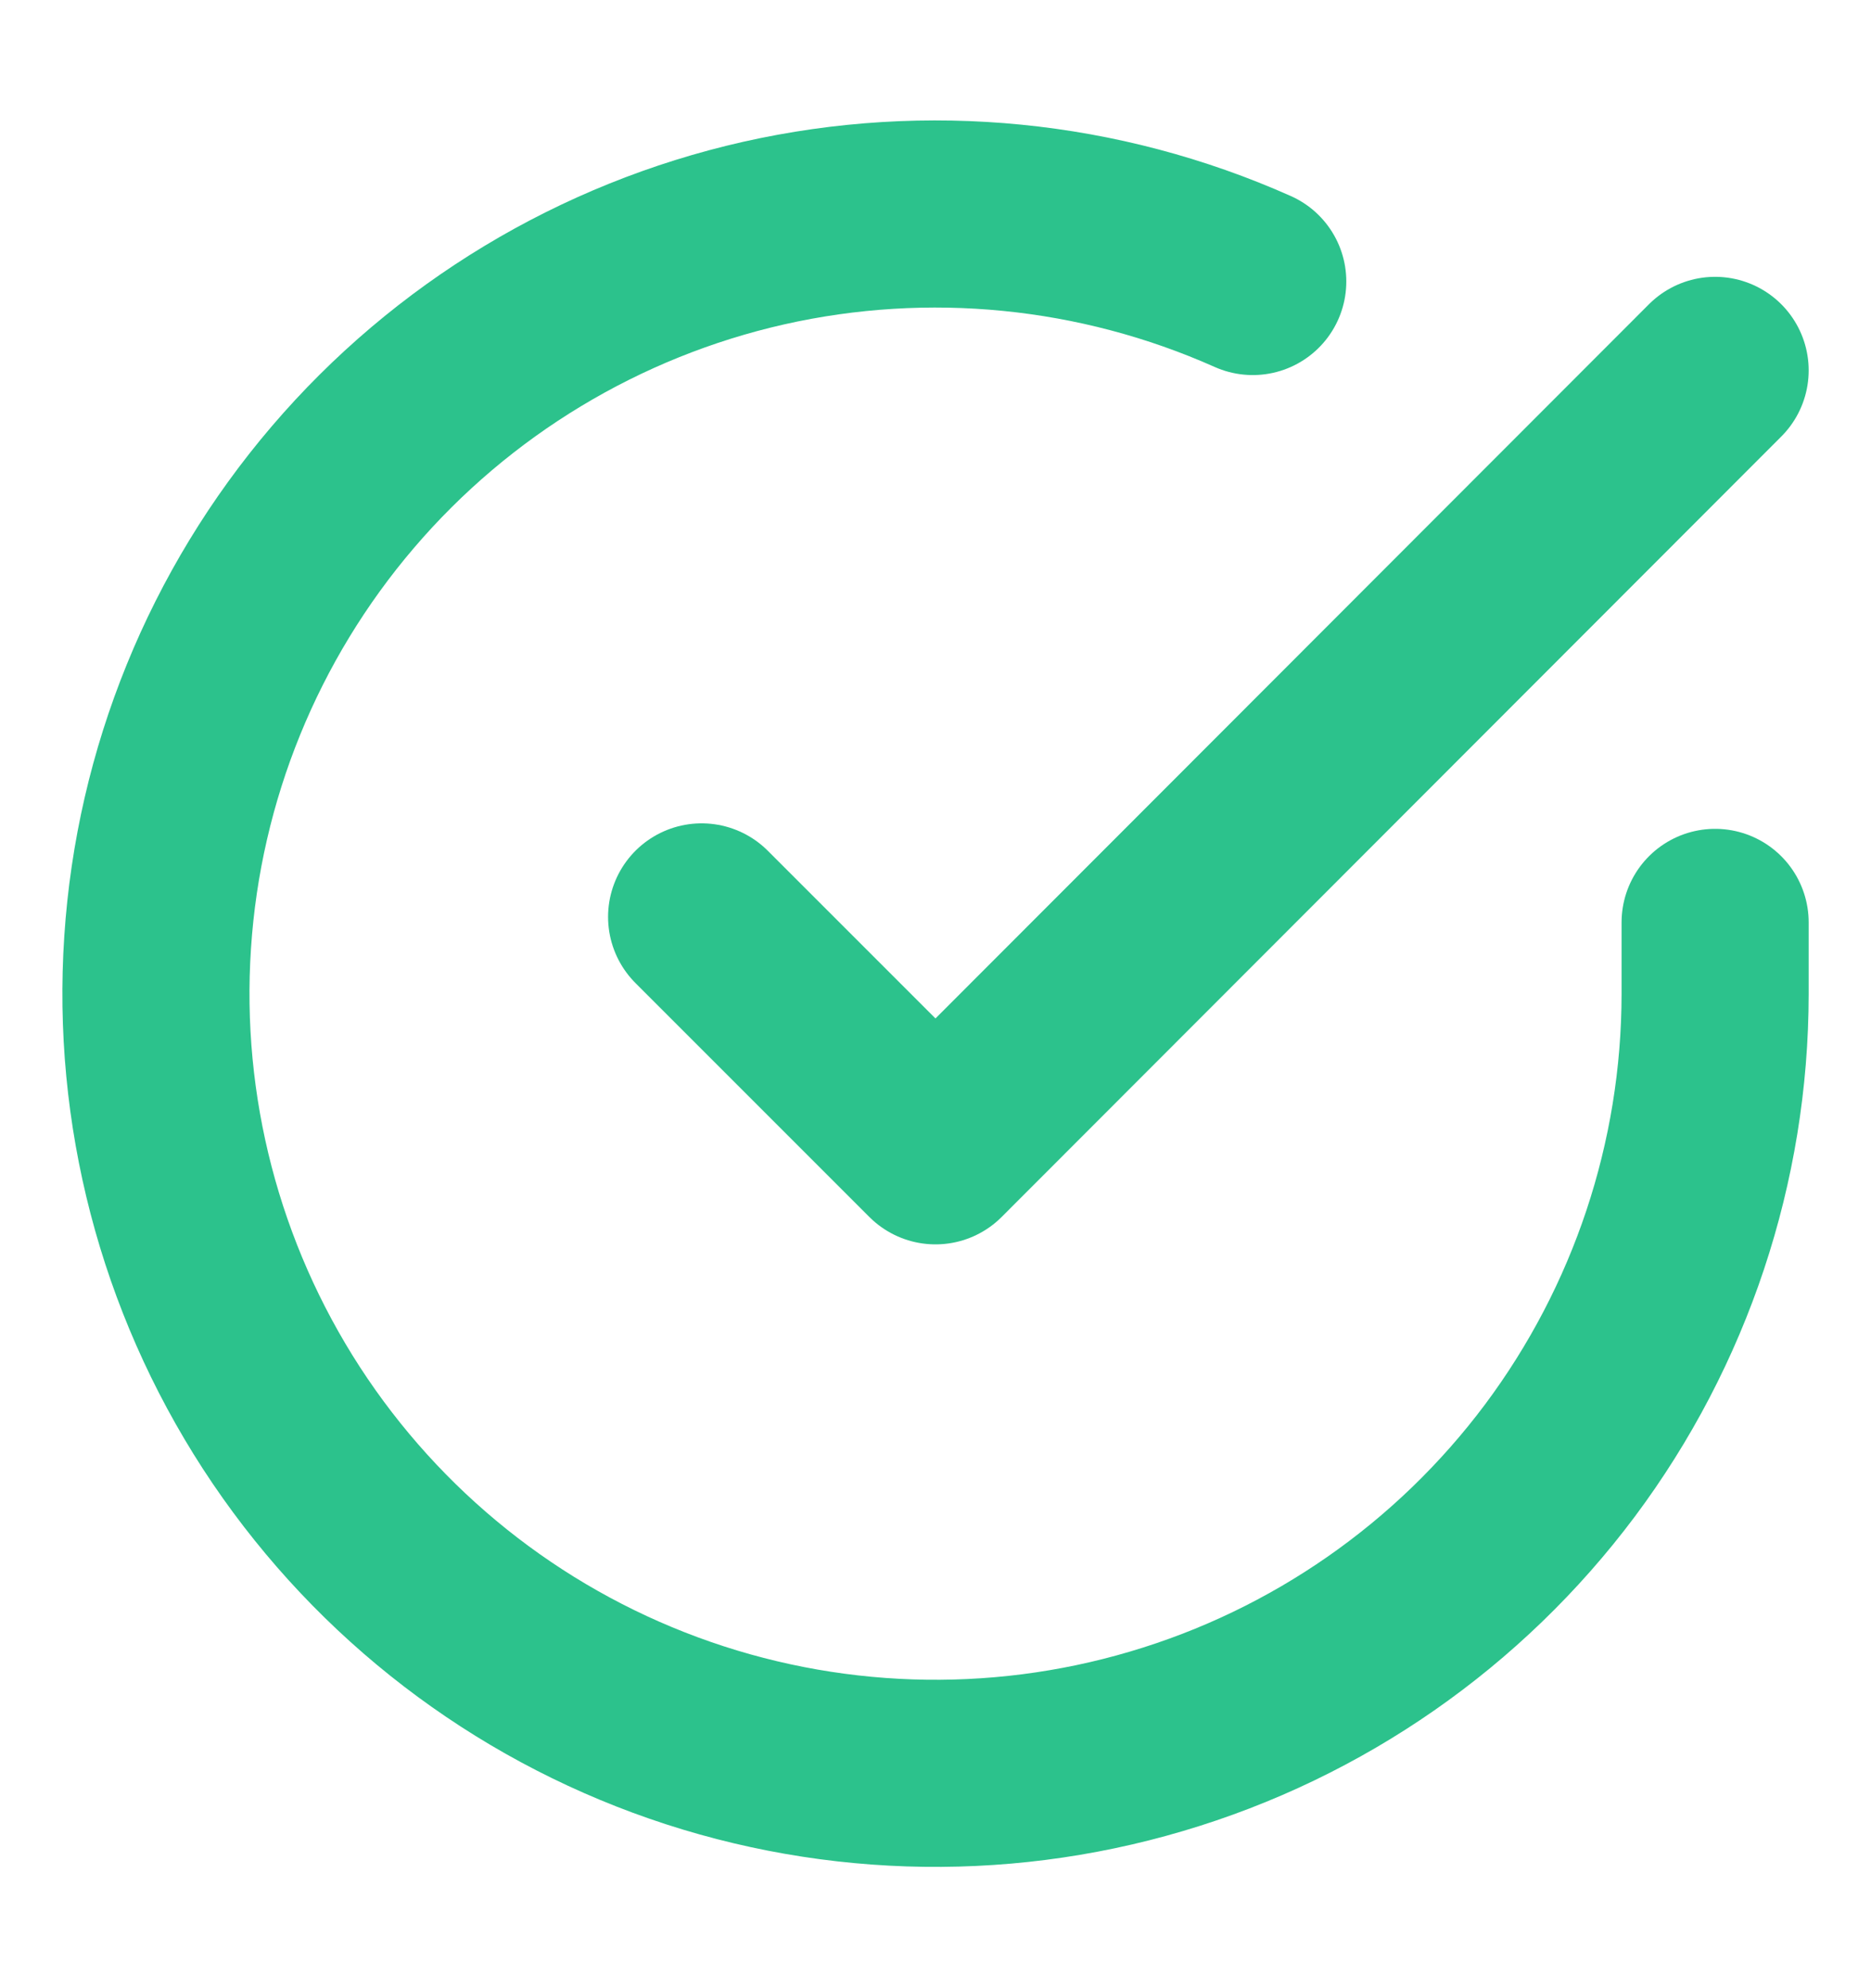 <svg width="16" height="17" viewBox="0 0 16 17" fill="none" xmlns="http://www.w3.org/2000/svg">
<path d="M14.667 7.887V8.5C14.666 9.938 14.2 11.336 13.34 12.488C12.479 13.639 11.269 14.482 9.89 14.889C8.512 15.297 7.038 15.248 5.69 14.75C4.341 14.252 3.19 13.331 2.407 12.125C1.625 10.919 1.253 9.492 1.348 8.058C1.442 6.623 1.998 5.258 2.932 4.165C3.866 3.072 5.129 2.31 6.531 1.993C7.933 1.677 9.4 1.822 10.713 2.407" stroke="#2CC28C" stroke-width="1.6" stroke-linecap="round" stroke-linejoin="round"/>
<path d="M14.667 3.167L8 9.84L6 7.84" stroke="#2CC28C" stroke-width="1.6" stroke-linecap="round" stroke-linejoin="round"/>
</svg>
